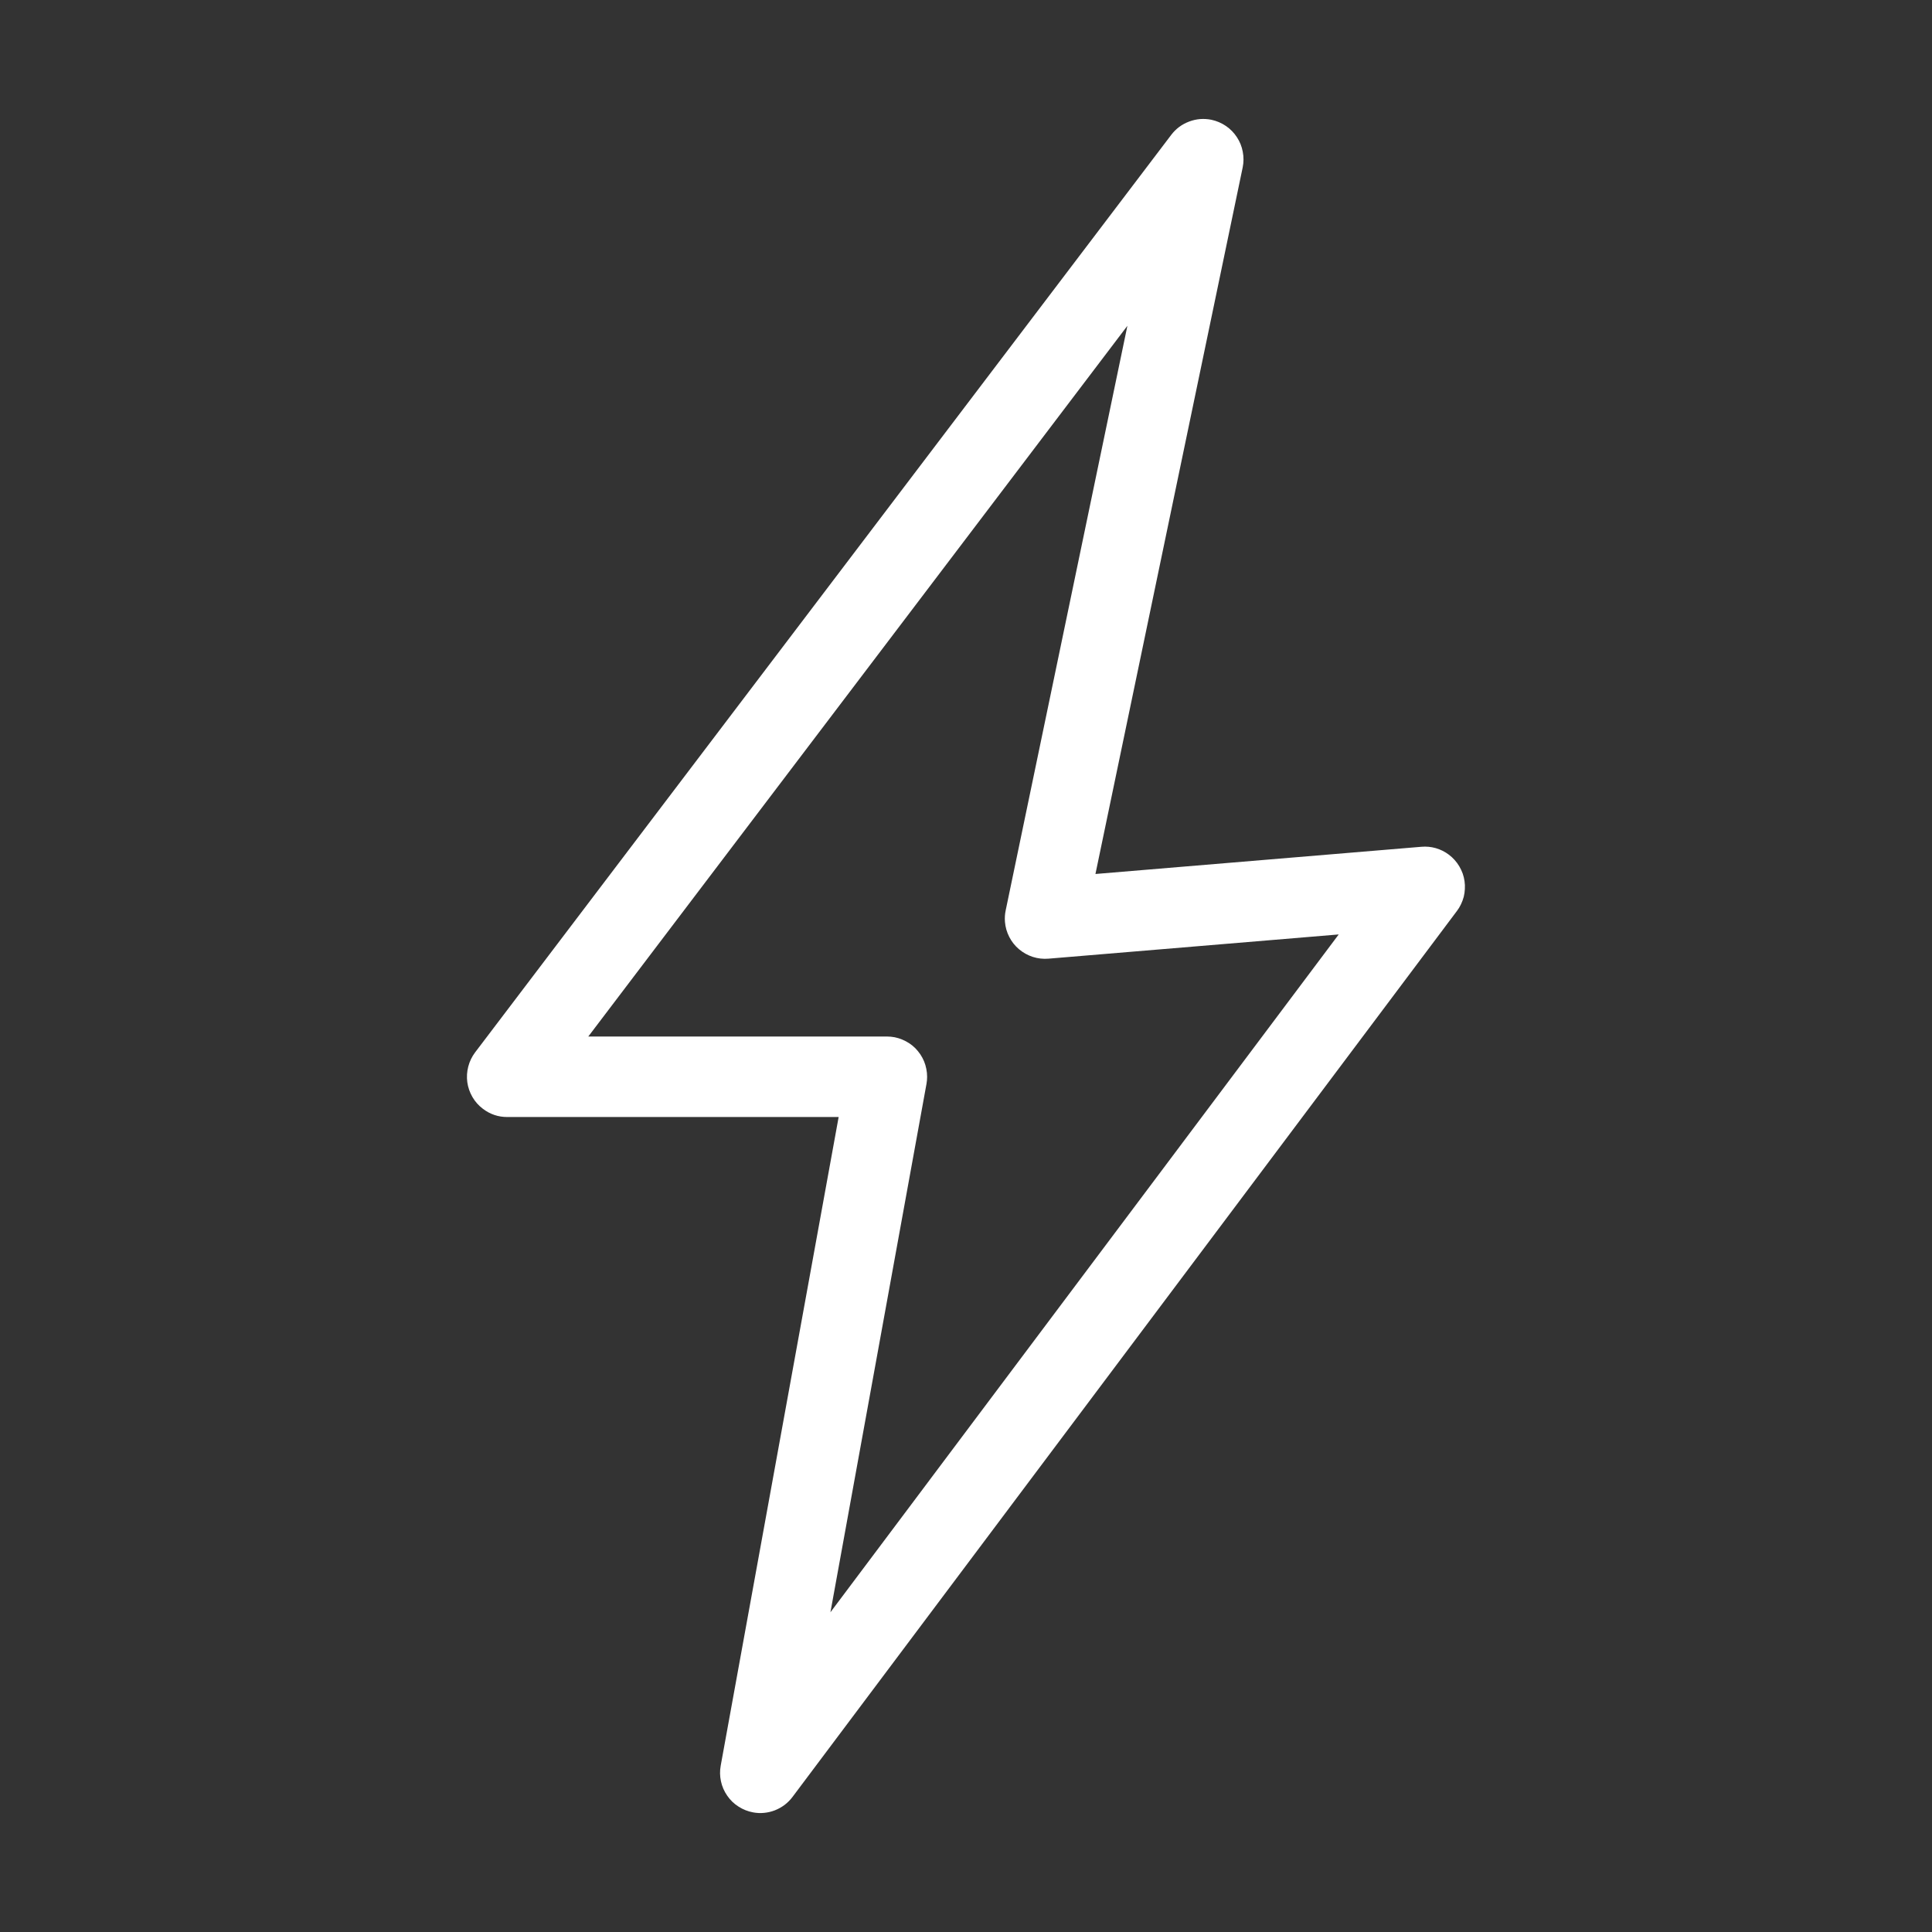 <svg xmlns="http://www.w3.org/2000/svg" xmlns:xlink="http://www.w3.org/1999/xlink" fill="none" version="1.1" width="24" height="24" viewBox="0 0 24 24"><rect x="0" y="0" width="24" height="24" fill="#333333" stroke="none"/><defs><mask id="master_svg0_105_16260" style="mask-type:alpha" maskUnits="objectBoundingBox"><g><rect x="0" y="0" width="24" height="24" rx="0" fill="#FFFFFF" fill-opacity="1"/></g></mask></defs><g mask="url(#master_svg0_105_16260)"><g><path d="M13.608,10.857L15.437,2.08Q15.457,1.983,15.438,1.885Q15.42,1.787,15.365,1.704Q15.311,1.621,15.229,1.565Q15.146,1.509,15.049,1.488Q14.98,1.474,14.909,1.479Q14.838,1.485,14.772,1.51Q14.705,1.535,14.648,1.577Q14.592,1.619,14.549,1.676L5.902,13.073Q5.842,13.153,5.817,13.249Q5.792,13.345,5.805,13.444Q5.819,13.542,5.869,13.628Q5.919,13.714,5.999,13.774Q6.133,13.876,6.301,13.876L10.418,13.876L8.953,21.933Q8.935,22.031,8.956,22.128Q8.977,22.225,9.034,22.307Q9.09,22.389,9.174,22.442Q9.258,22.496,9.355,22.514Q9.424,22.527,9.493,22.52Q9.563,22.513,9.627,22.488Q9.692,22.462,9.748,22.42Q9.803,22.378,9.845,22.322L18.098,11.317Q18.128,11.278,18.149,11.233Q18.17,11.189,18.183,11.141Q18.195,11.093,18.197,11.044Q18.2,10.995,18.193,10.946Q18.186,10.897,18.17,10.851Q18.153,10.805,18.128,10.762Q18.103,10.72,18.07,10.683Q18.038,10.647,17.998,10.617Q17.925,10.562,17.836,10.536Q17.748,10.511,17.657,10.519L13.608,10.857ZM14.005,4.047L12.493,11.309Q12.478,11.38,12.484,11.452Q12.492,11.551,12.538,11.64Q12.583,11.728,12.659,11.792Q12.735,11.856,12.83,11.887Q12.924,11.917,13.024,11.909L16.63,11.608L10.316,20.028L11.509,13.465Q11.517,13.421,11.517,13.376Q11.517,13.326,11.507,13.278Q11.498,13.23,11.479,13.184Q11.46,13.139,11.433,13.098Q11.405,13.057,11.371,13.022Q11.336,12.987,11.295,12.96Q11.254,12.933,11.208,12.914Q11.163,12.895,11.114,12.885Q11.066,12.876,11.017,12.876L7.308,12.876L14.005,4.047Z" fill-rule="evenodd" fill="#FFFFFF" fill-opacity="1"/></g></g></svg>